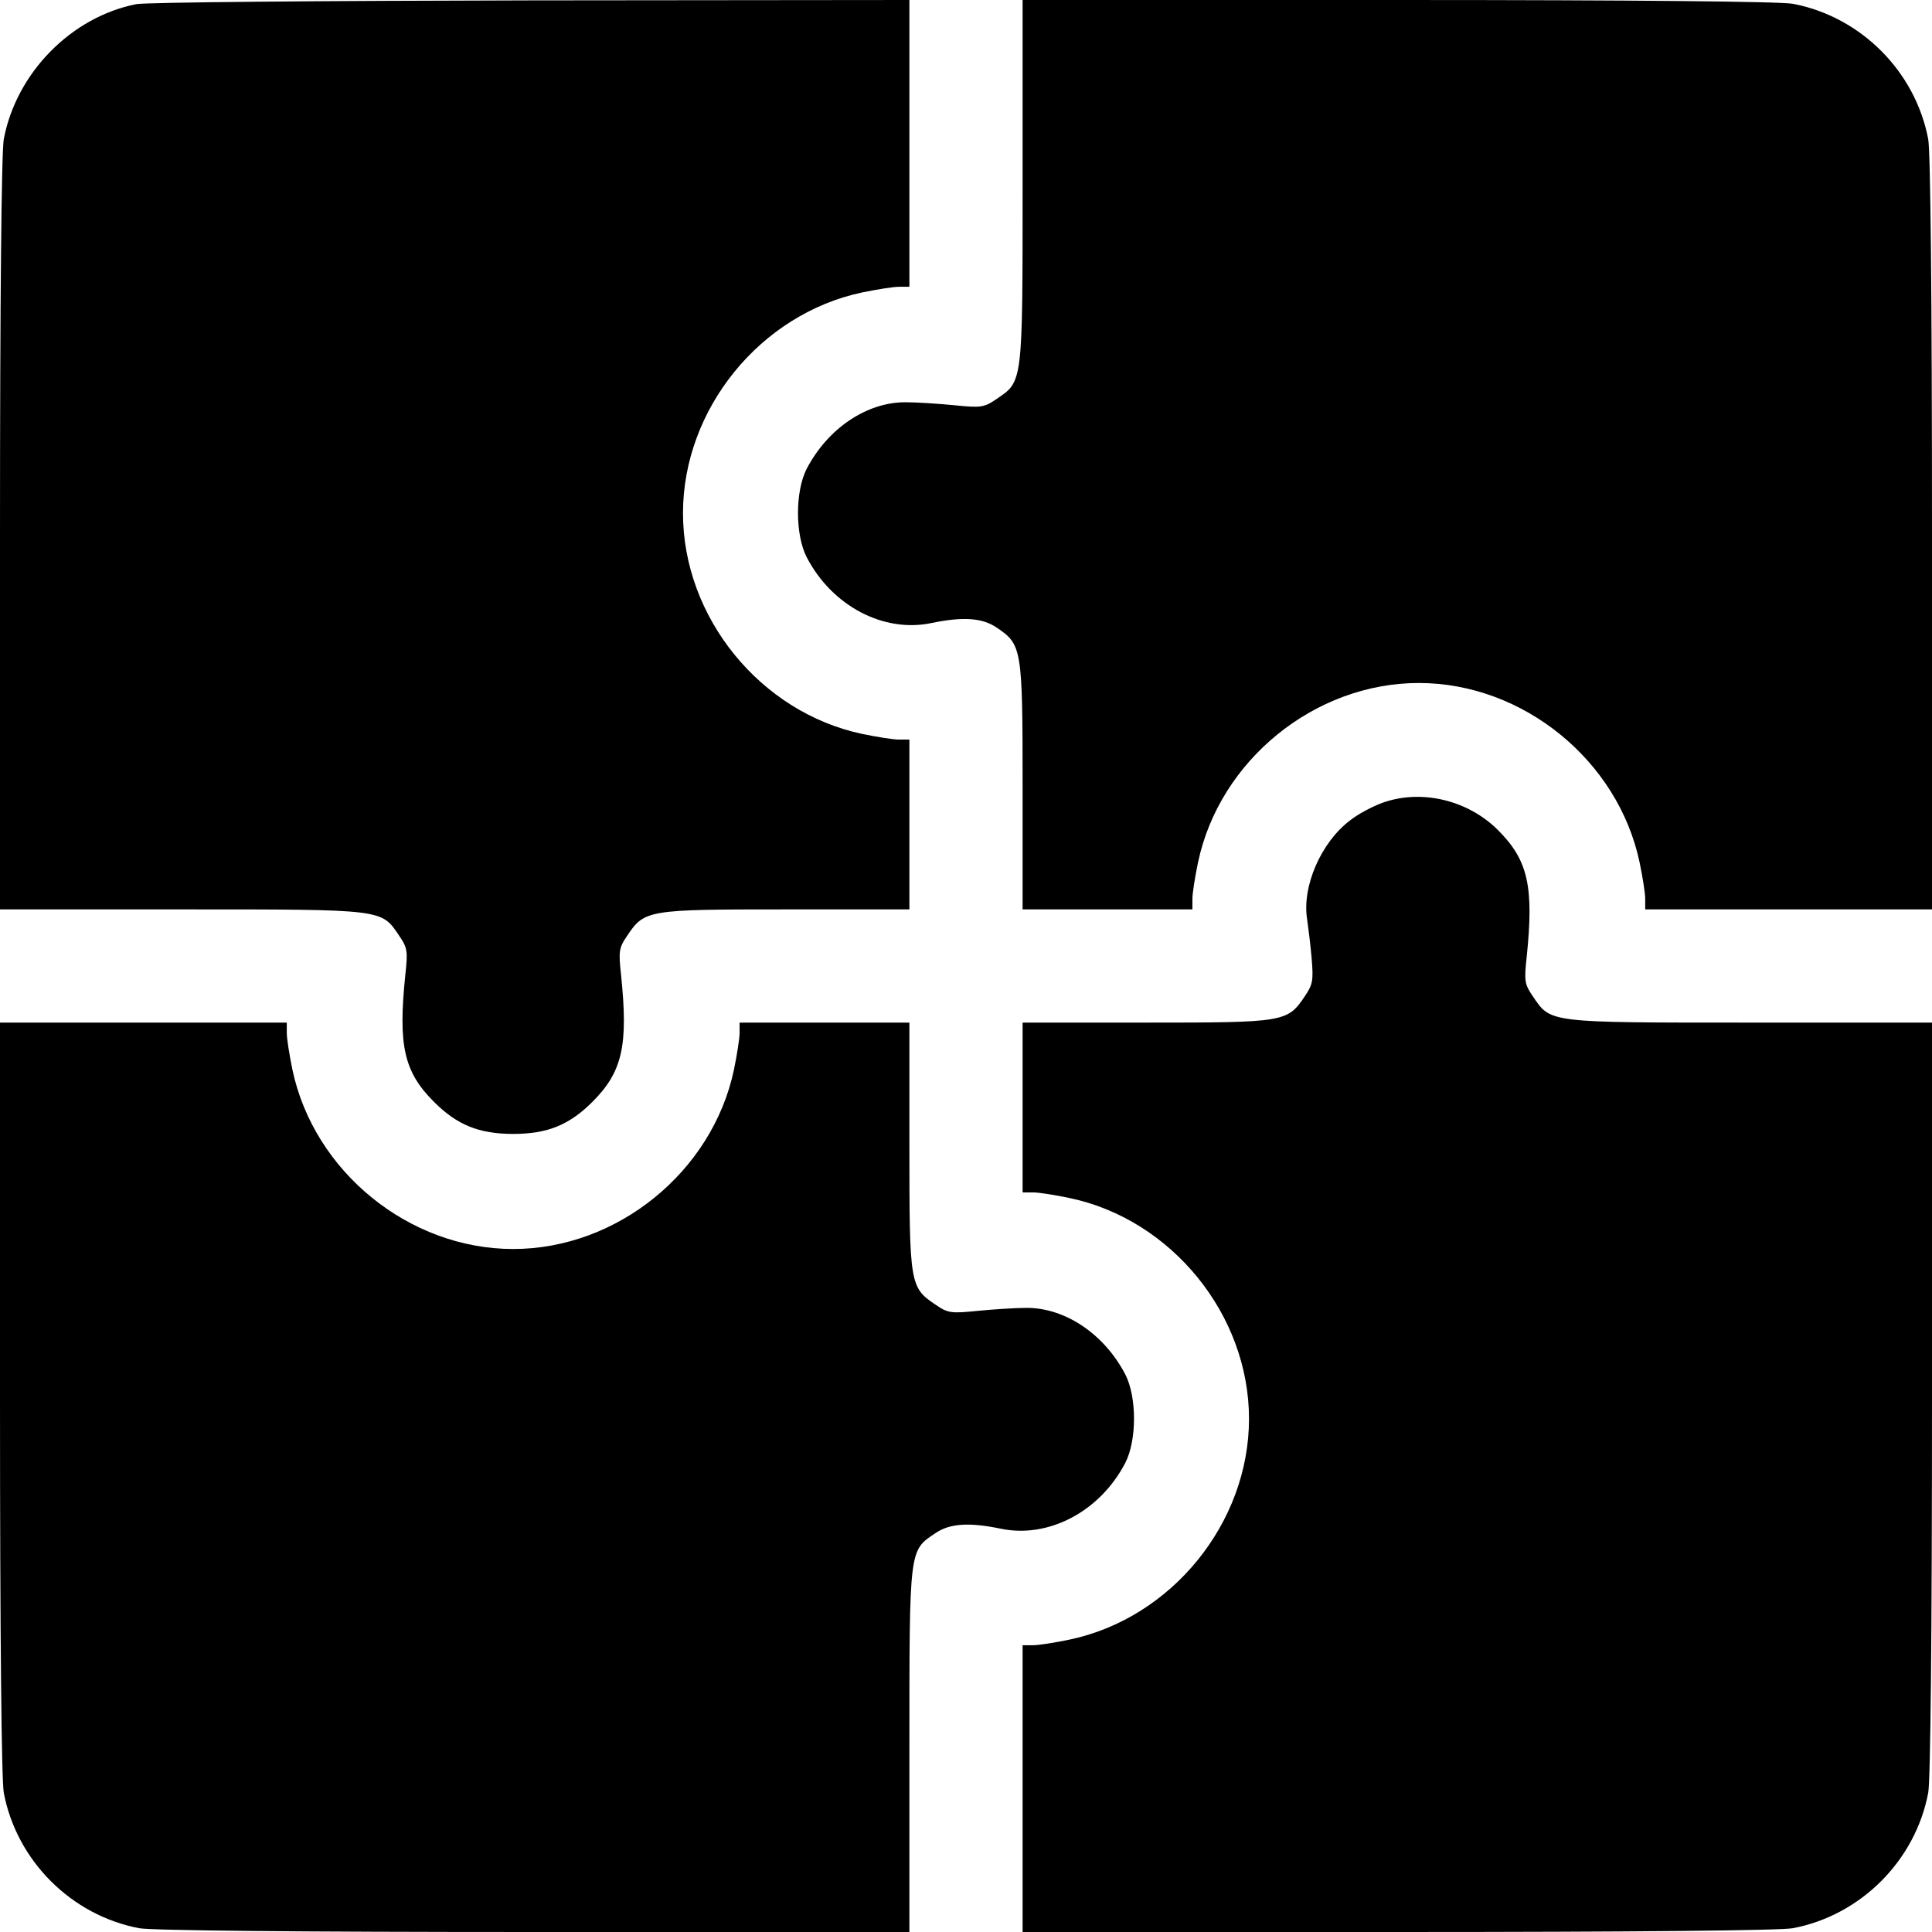 <?xml version="1.0" standalone="no"?>
<!DOCTYPE svg PUBLIC "-//W3C//DTD SVG 20010904//EN"
 "http://www.w3.org/TR/2001/REC-SVG-20010904/DTD/svg10.dtd">
<svg version="1.0" xmlns="http://www.w3.org/2000/svg"
 width="512pt" height="512pt" viewBox="0 0 512 512"
 preserveAspectRatio="xMidYMid meet">

<g transform="translate(0,512) scale(0.1,-0.1)"
fill="#000000" stroke="none">
<path d="M361 5109 c-172 -34 -318 -182 -351 -358 -6 -34 -10 -413 -10 -1047
l0 -994 483 0 c538 0 527 1 575 -70 22 -32 23 -41 16 -105 -19 -185 -4 -255
76 -335 61 -61 119 -85 210 -85 91 0 149 24 210 85 80 80 95 150 76 335 -7 64
-6 73 16 105 46 69 54 70 421 70 l327 0 0 225 0 225 -27 0 c-16 0 -59 7 -98
15 -270 57 -475 309 -475 585 0 276 205 528 475 585 39 8 82 15 98 15 l27 0 0
380 0 380 -1002 -1 c-552 -1 -1023 -5 -1047 -10z"/>
<path d="M2710 4638 c0 -539 1 -528 -70 -576 -32 -22 -41 -23 -110 -16 -41 4
-100 8 -131 8 -102 0 -205 -69 -261 -176 -31 -60 -31 -175 0 -235 67 -129 204
-201 331 -174 82 17 134 14 172 -12 67 -45 69 -54 69 -419 l0 -328 225 0 225
0 0 28 c0 15 7 59 15 97 57 270 309 475 585 475 276 0 528 -205 585 -475 8
-38 15 -82 15 -97 l0 -28 380 0 380 0 0 994 c0 634 -4 1013 -10 1047 -34 180
-179 325 -359 359 -34 6 -413 10 -1047 10 l-994 0 0 -482z"/>
<path d="M3665 2993 c-28 -10 -67 -31 -87 -47 -77 -58 -128 -175 -114 -262 3
-21 9 -68 12 -104 5 -58 3 -69 -18 -100 -46 -69 -54 -70 -420 -70 l-328 0 0
-225 0 -225 28 0 c15 0 59 -7 97 -15 270 -57 475 -309 475 -585 0 -276 -205
-528 -475 -585 -38 -8 -82 -15 -97 -15 l-28 0 0 -380 0 -380 994 0 c634 0
1013 4 1047 10 180 34 325 179 359 359 6 34 10 413 10 1047 l0 994 -482 0
c-539 0 -528 -1 -576 70 -22 32 -23 41 -16 105 19 185 4 255 -76 335 -80 80
-203 109 -305 73z"/>
<path d="M0 1416 c0 -634 4 -1013 10 -1047 34 -180 179 -325 359 -359 34 -6
413 -10 1047 -10 l994 0 0 483 c0 537 -1 527 69 574 38 26 90 29 172 12 127
-27 264 45 331 174 31 60 31 175 0 235 -56 107 -159 176 -261 176 -31 0 -90
-4 -131 -8 -69 -7 -78 -6 -110 16 -69 46 -70 54 -70 421 l0 327 -225 0 -225 0
0 -27 c0 -16 -7 -59 -15 -98 -57 -270 -309 -475 -585 -475 -276 0 -528 205
-585 475 -8 39 -15 82 -15 98 l0 27 -380 0 -380 0 0 -994z"/>
</g>
</svg>
